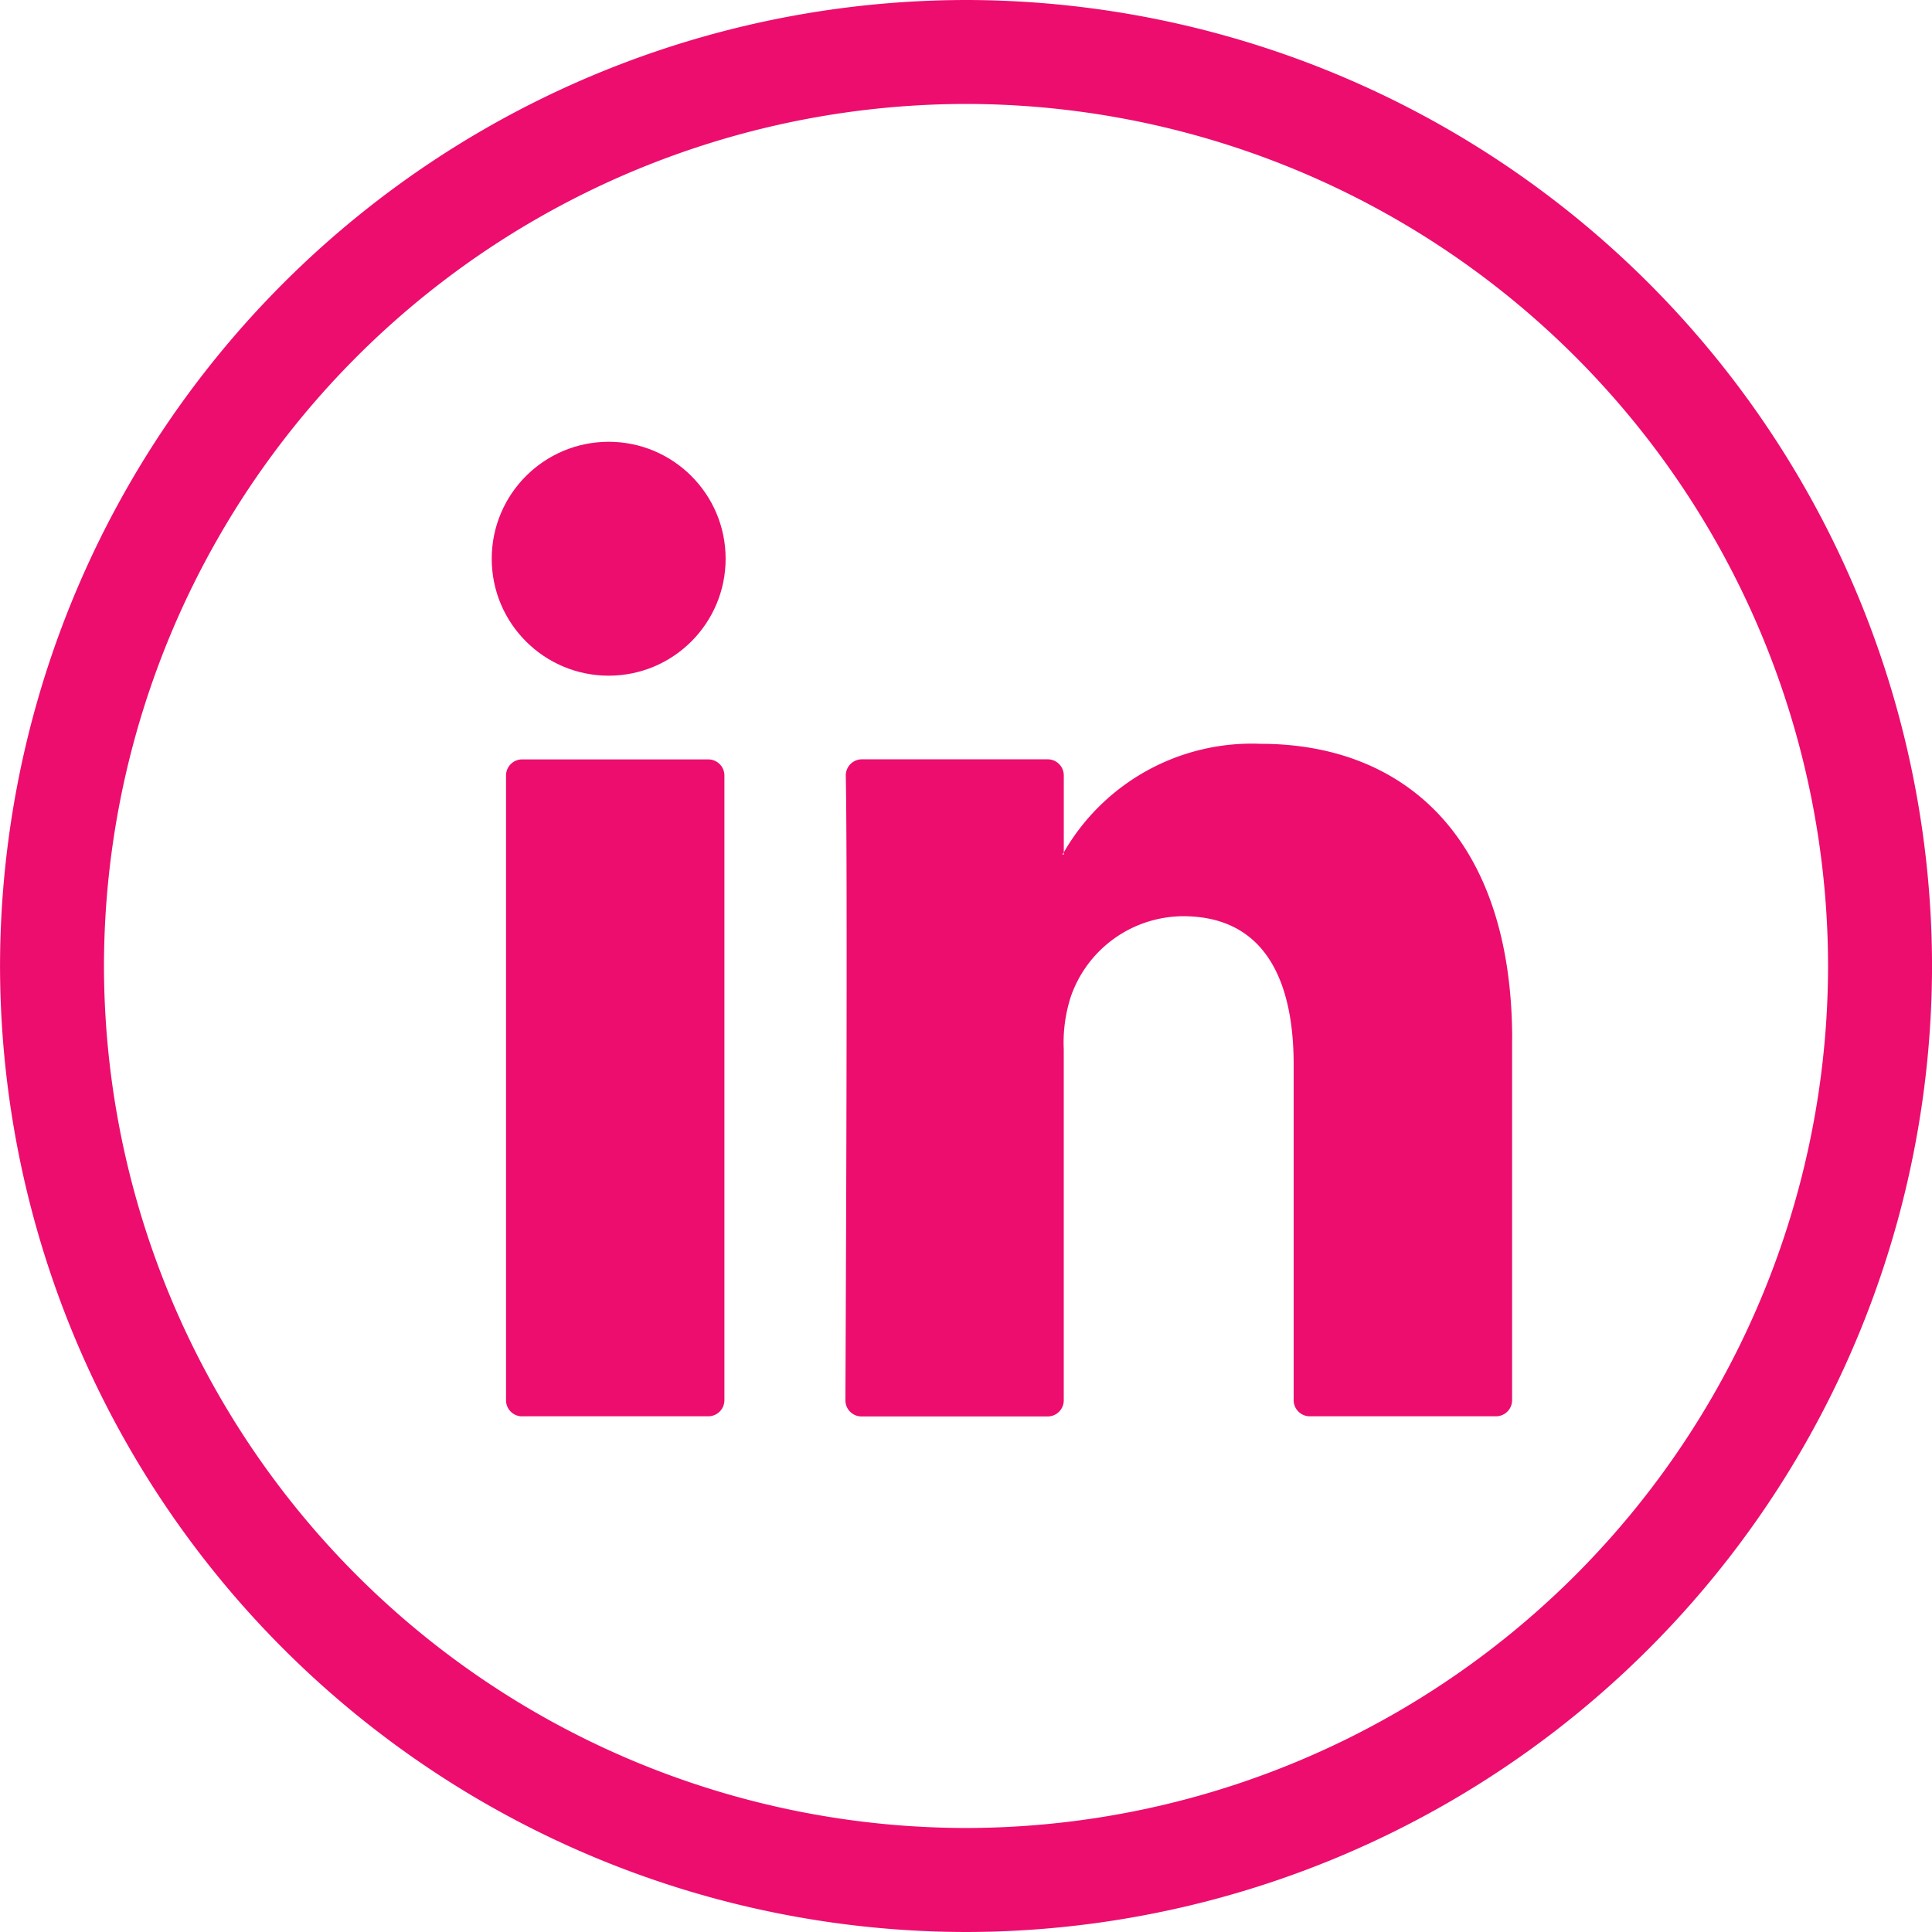 <svg xmlns="http://www.w3.org/2000/svg" width="60" height="60" viewBox="0 0 60 60">
  <g id="Group_443" data-name="Group 443" transform="translate(-149.366 135.906)">
    <g id="Group_91" data-name="Group 91" transform="translate(149.366 -135.906)">
      <g id="Group_88" data-name="Group 88">
        <path id="Path_2599" data-name="Path 2599" d="M179.367-75.906a30.035,30.035,0,0,1-30-30,30.034,30.034,0,0,1,30-30,30.033,30.033,0,0,1,30,30A30.034,30.034,0,0,1,179.367-75.906Zm0-56.772a26.8,26.8,0,0,0-26.772,26.771,26.8,26.8,0,0,0,26.772,26.771,26.8,26.8,0,0,0,26.771-26.771A26.8,26.8,0,0,0,179.367-132.678Z" transform="translate(-149.366 135.906)" fill="#ed0d6e"/>
      </g>
      <g id="Group_90" data-name="Group 90" transform="translate(15.714 23.1)">
        <g id="Group_89" data-name="Group 89">
          <path id="Path_2600" data-name="Path 2600" d="M194.884-105.742v11.2a.5.5,0,0,1-.5.5H188.6a.5.5,0,0,1-.5-.5v-10.417c0-2.742-.979-4.613-3.436-4.613a3.71,3.71,0,0,0-3.479,2.481,4.624,4.624,0,0,0-.225,1.654v10.9a.5.5,0,0,1-.5.5h-5.781a.5.5,0,0,1-.5-.5c.013-2.775.072-16.235.012-19.4a.5.5,0,0,1,.5-.508h5.77a.5.5,0,0,1,.5.5v2.39c-.014.023-.033.045-.045.067h.045v-.067a6.737,6.737,0,0,1,6.115-3.371c4.464,0,7.81,2.917,7.81,9.184Zm-30.745,11.7h5.782a.5.5,0,0,0,.5-.5v-19.4a.5.5,0,0,0-.5-.5h-5.782a.5.5,0,0,0-.5.5v19.4A.5.5,0,0,0,164.139-94.04Z" transform="translate(-163.638 114.926)" fill="#ed0d6e"/>
        </g>
      </g>
    </g>
    <g id="Group_92" data-name="Group 92" transform="translate(164.637 -122.186)">
      <circle id="Ellipse_22" data-name="Ellipse 22" cx="3.632" cy="3.632" r="3.632" fill="#ed0d6e"/>
    </g>
  </g>
</svg>
